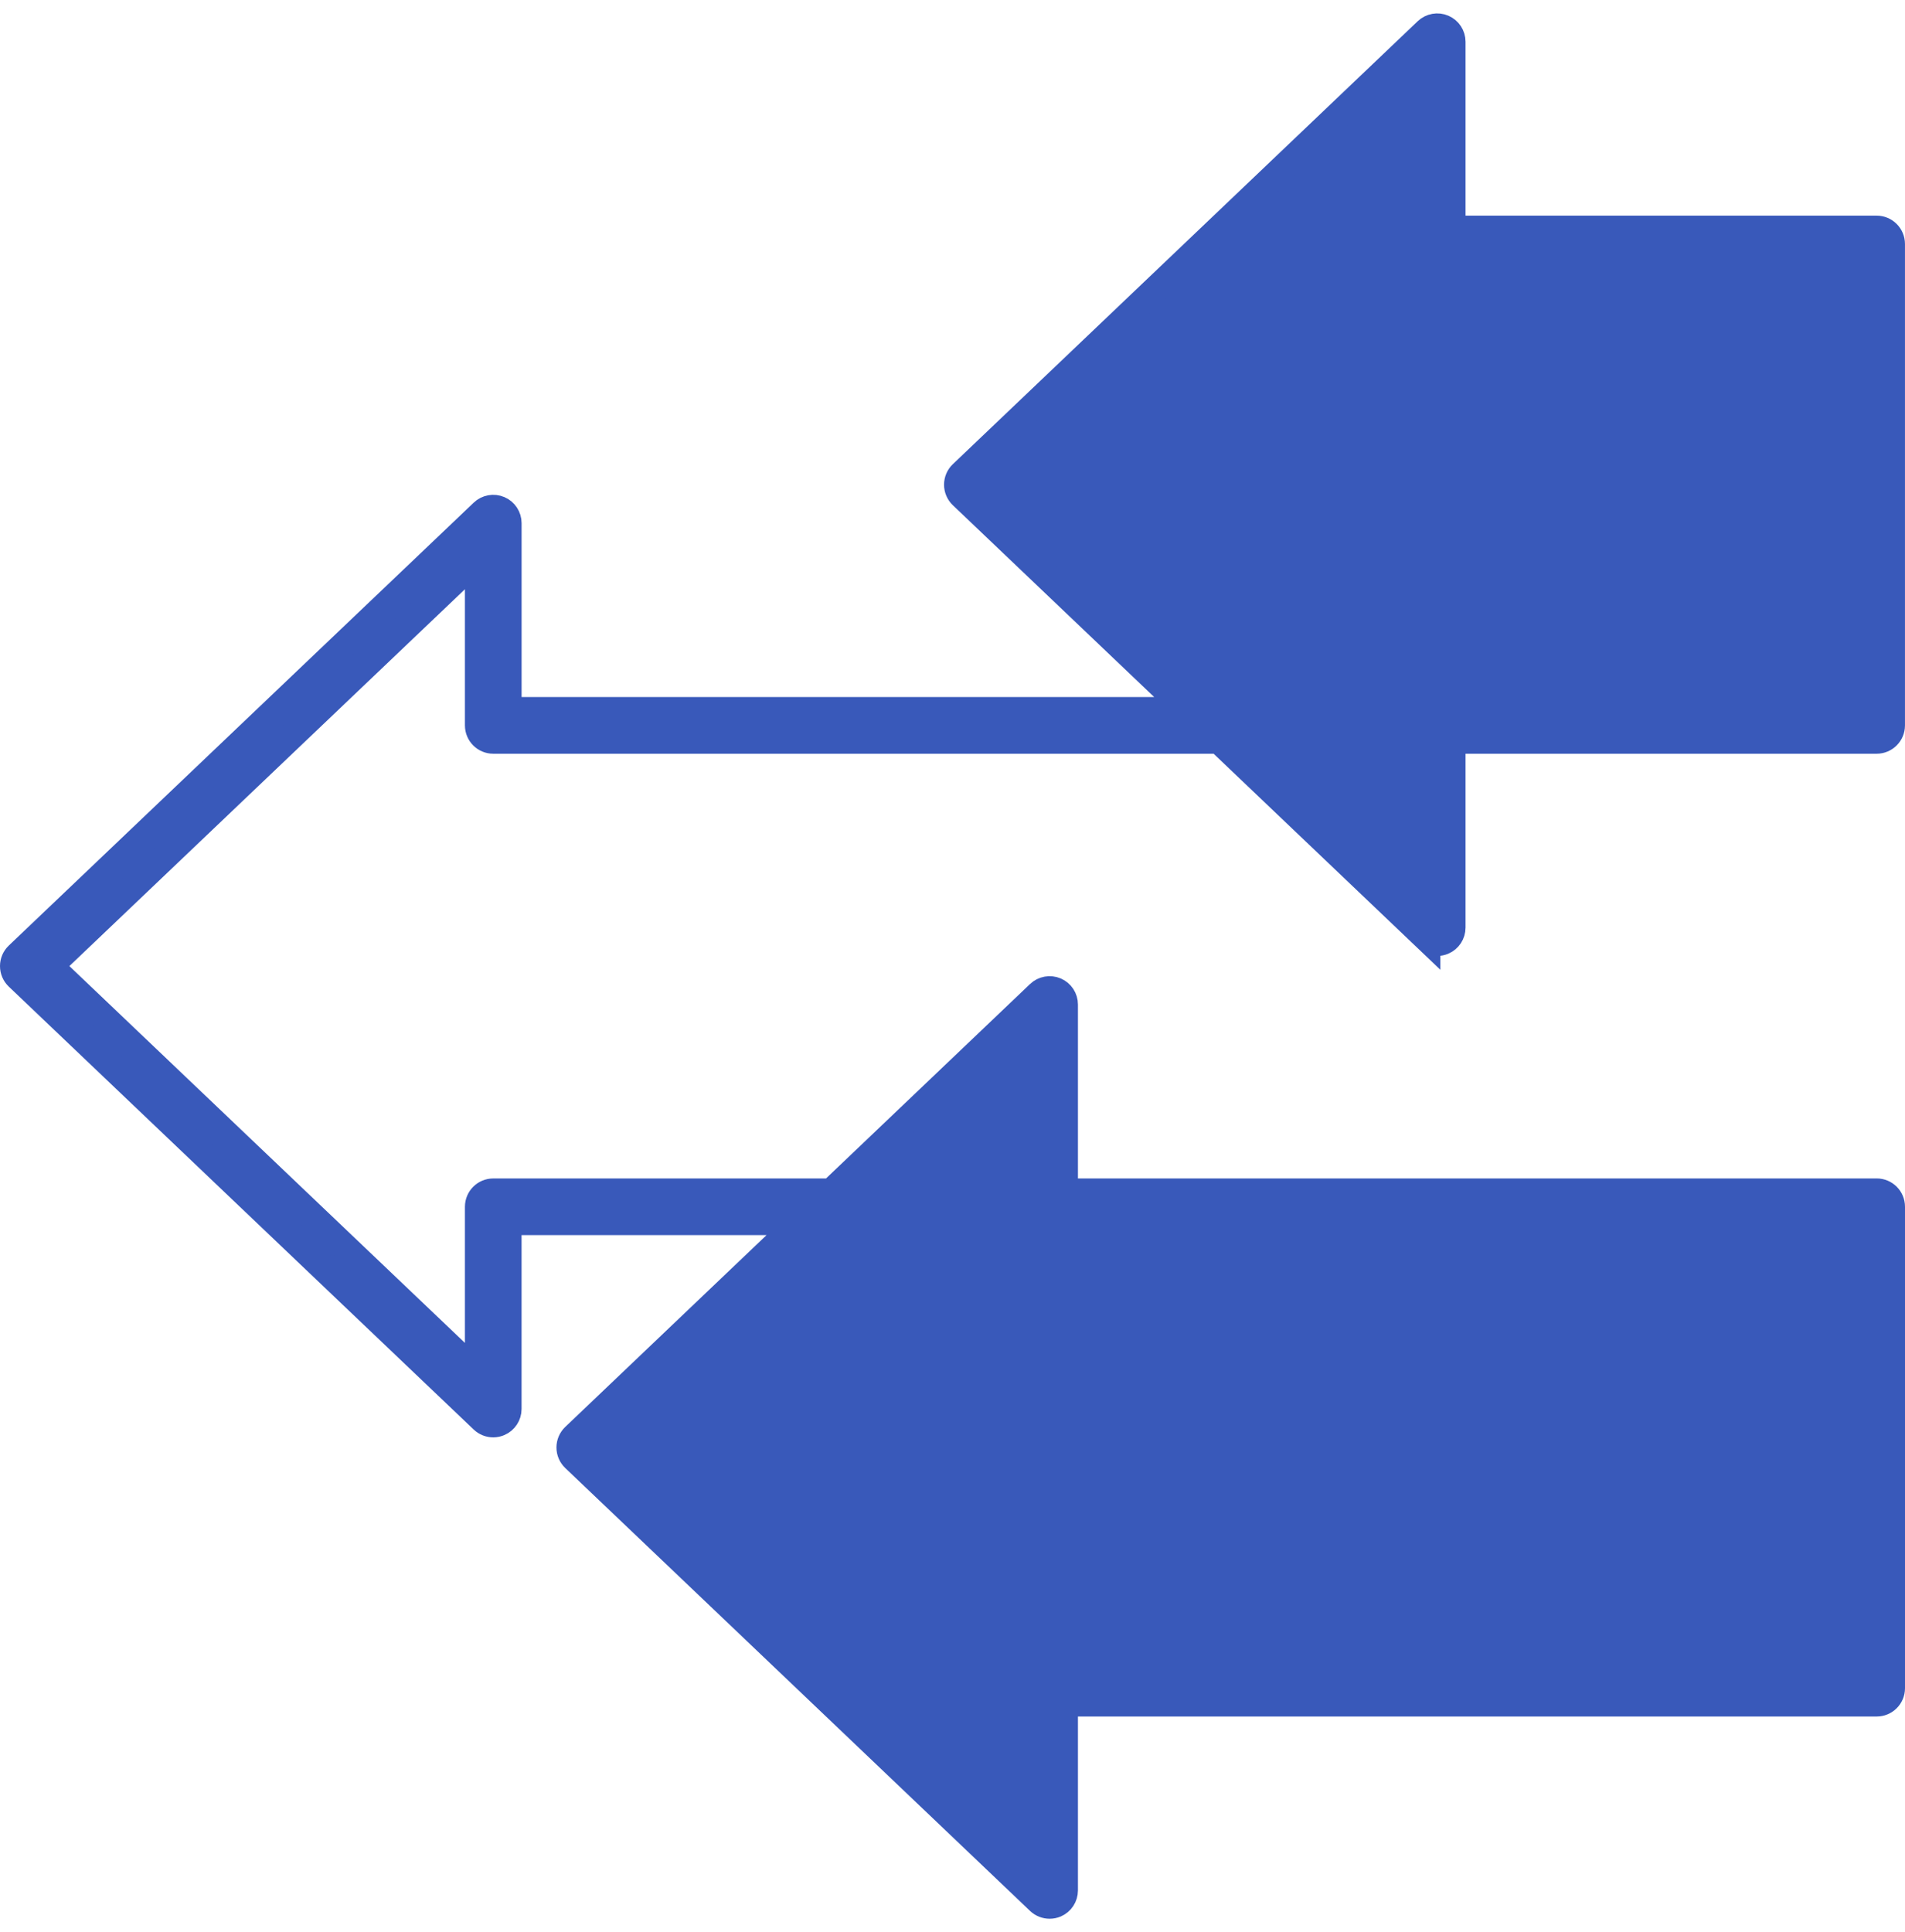 <svg width="71" height="72" viewBox="0 0 71 72" fill="none" xmlns="http://www.w3.org/2000/svg">
<path id="Vector" d="M53.183 34.97C53.289 35.07 53.426 35.123 53.567 35.123C53.64 35.123 53.715 35.107 53.785 35.078C53.989 34.991 54.121 34.789 54.121 34.567V27.587H69.943C70.25 27.587 70.499 27.338 70.499 27.031V9.092C70.499 8.785 70.25 8.536 69.943 8.536H54.121V1.556C54.121 1.334 53.989 1.132 53.785 1.045C53.581 0.957 53.344 1 53.183 1.153L35.857 17.659C35.747 17.763 35.685 17.909 35.685 18.061C35.685 18.214 35.747 18.359 35.857 18.464L44.267 26.475H18.94V19.495C18.94 19.273 18.808 19.071 18.603 18.984C18.399 18.896 18.161 18.939 18.001 19.092L0.672 35.598C0.562 35.702 0.5 35.848 0.5 36C0.5 36.153 0.562 36.298 0.672 36.403L18 52.909C18.106 53.009 18.243 53.062 18.383 53.062C18.457 53.062 18.532 53.046 18.601 53.017C18.806 52.929 18.939 52.728 18.939 52.506V45.525H29.819L21.411 53.536C21.301 53.642 21.239 53.786 21.239 53.939C21.239 54.092 21.301 54.236 21.411 54.342L38.737 70.848C38.843 70.948 38.981 71 39.121 71C39.194 71 39.269 70.985 39.339 70.956C39.543 70.868 39.675 70.667 39.675 70.445V63.464H69.945C70.251 63.464 70.5 63.216 70.5 62.909V44.968C70.5 44.661 70.251 44.413 69.945 44.413H39.675V37.432C39.675 37.21 39.543 37.009 39.339 36.921C39.135 36.834 38.897 36.877 38.737 37.029L30.986 44.414H18.383C18.076 44.414 17.828 44.663 17.828 44.97V51.209L1.861 36L17.828 20.791V27.031C17.828 27.338 18.076 27.587 18.383 27.587H45.432L53.183 34.971V34.97Z" fill="#3959BA" stroke="#3959BA"/>
</svg>
